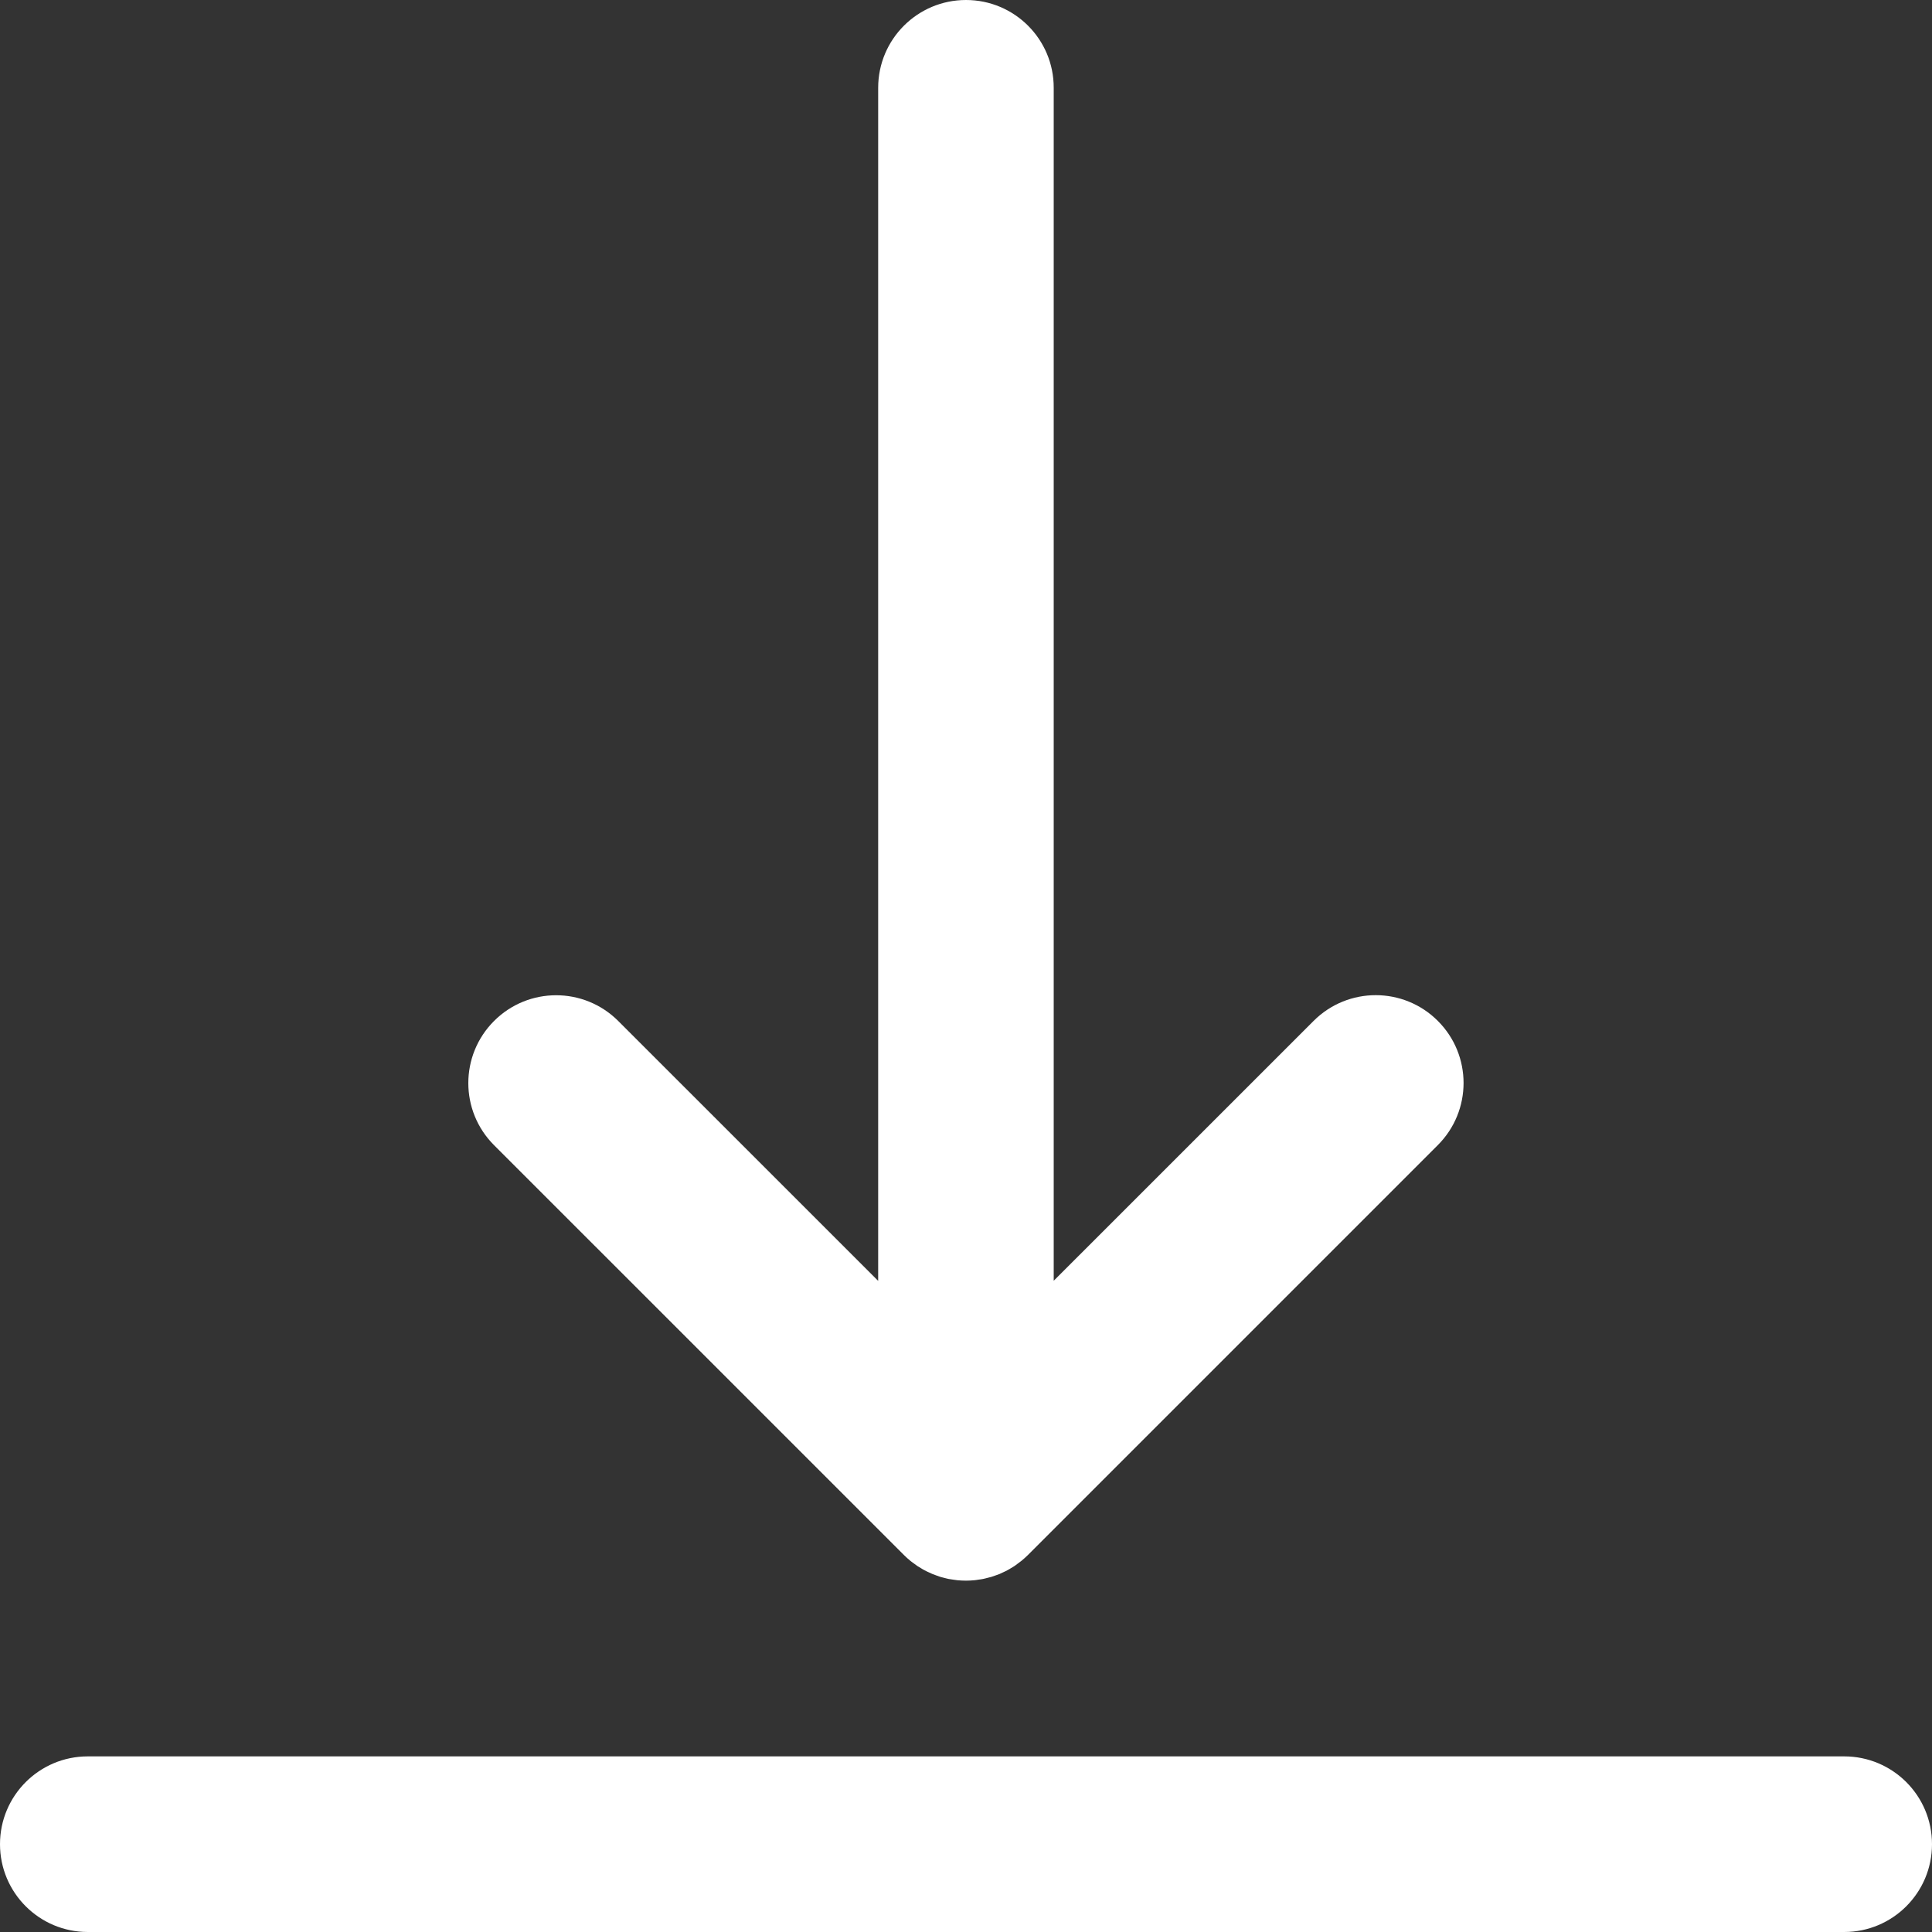 <svg version="1.1" xmlns="http://www.w3.org/2000/svg" viewBox="0 0 50 50">
<rect x="0" y="0" width="50" height="50" fill="#333333" stroke="none"/>
<path fill="#ffffff" d="M23.392,40.242c0.053,0.053,0.109,0.104,0.167,0.151c0.025,0.022,0.052,0.039,0.078,0.059 c0.033,0.025,0.066,0.05,0.1,0.073c0.033,0.021,0.066,0.04,0.098,0.06c0.031,0.019,0.061,0.038,0.093,0.054 c0.034,0.019,0.068,0.034,0.103,0.05c0.033,0.016,0.065,0.032,0.098,0.045c0.034,0.014,0.068,0.026,0.102,0.038 c0.036,0.013,0.071,0.027,0.107,0.038c0.035,0.01,0.07,0.018,0.104,0.027c0.037,0.009,0.074,0.02,0.112,0.027 c0.04,0.007,0.08,0.013,0.121,0.018c0.033,0.005,0.066,0.011,0.099,0.014c0.075,0.007,0.15,0.011,0.225,0.011 c0.075,0,0.149-0.004,0.224-0.011c0.034-0.003,0.067-0.01,0.101-0.015c0.04-0.005,0.08-0.01,0.119-0.018 c0.038-0.007,0.076-0.019,0.114-0.028c0.034-0.009,0.068-0.016,0.101-0.026c0.038-0.011,0.073-0.025,0.11-0.038 c0.033-0.012,0.067-0.023,0.1-0.036c0.034-0.015,0.066-0.031,0.1-0.047c0.034-0.016,0.069-0.031,0.102-0.05 c0.032-0.016,0.061-0.035,0.093-0.054c0.032-0.02,0.066-0.038,0.098-0.06c0.033-0.022,0.065-0.047,0.097-0.072 c0.027-0.02,0.055-0.039,0.081-0.061c0.055-0.045,0.108-0.093,0.159-0.143c0.002-0.003,0.005-0.005,0.007-0.007l10.606-10.606 c0.888-0.888,0.888-2.327,0-3.214c-0.887-0.888-2.326-0.888-3.214-0.001l-6.727,6.726V2.273C27.273,1.017,26.255,0,25,0 c-1.255,0-2.273,1.017-2.273,2.273v30.876l-6.727-6.726c-0.888-0.888-2.327-0.888-3.214,0c-0.888,0.888-0.888,2.327,0,3.214 L23.392,40.242z M23.392,40.242 M47.727,45.455H2.273C1.017,45.455,0,46.472,0,47.727C0,48.983,1.017,50,2.273,50h45.455 C48.983,50,50,48.983,50,47.727C50,46.472,48.983,45.455,47.727,45.455L47.727,45.455z M47.727,45.455"/>
</svg>